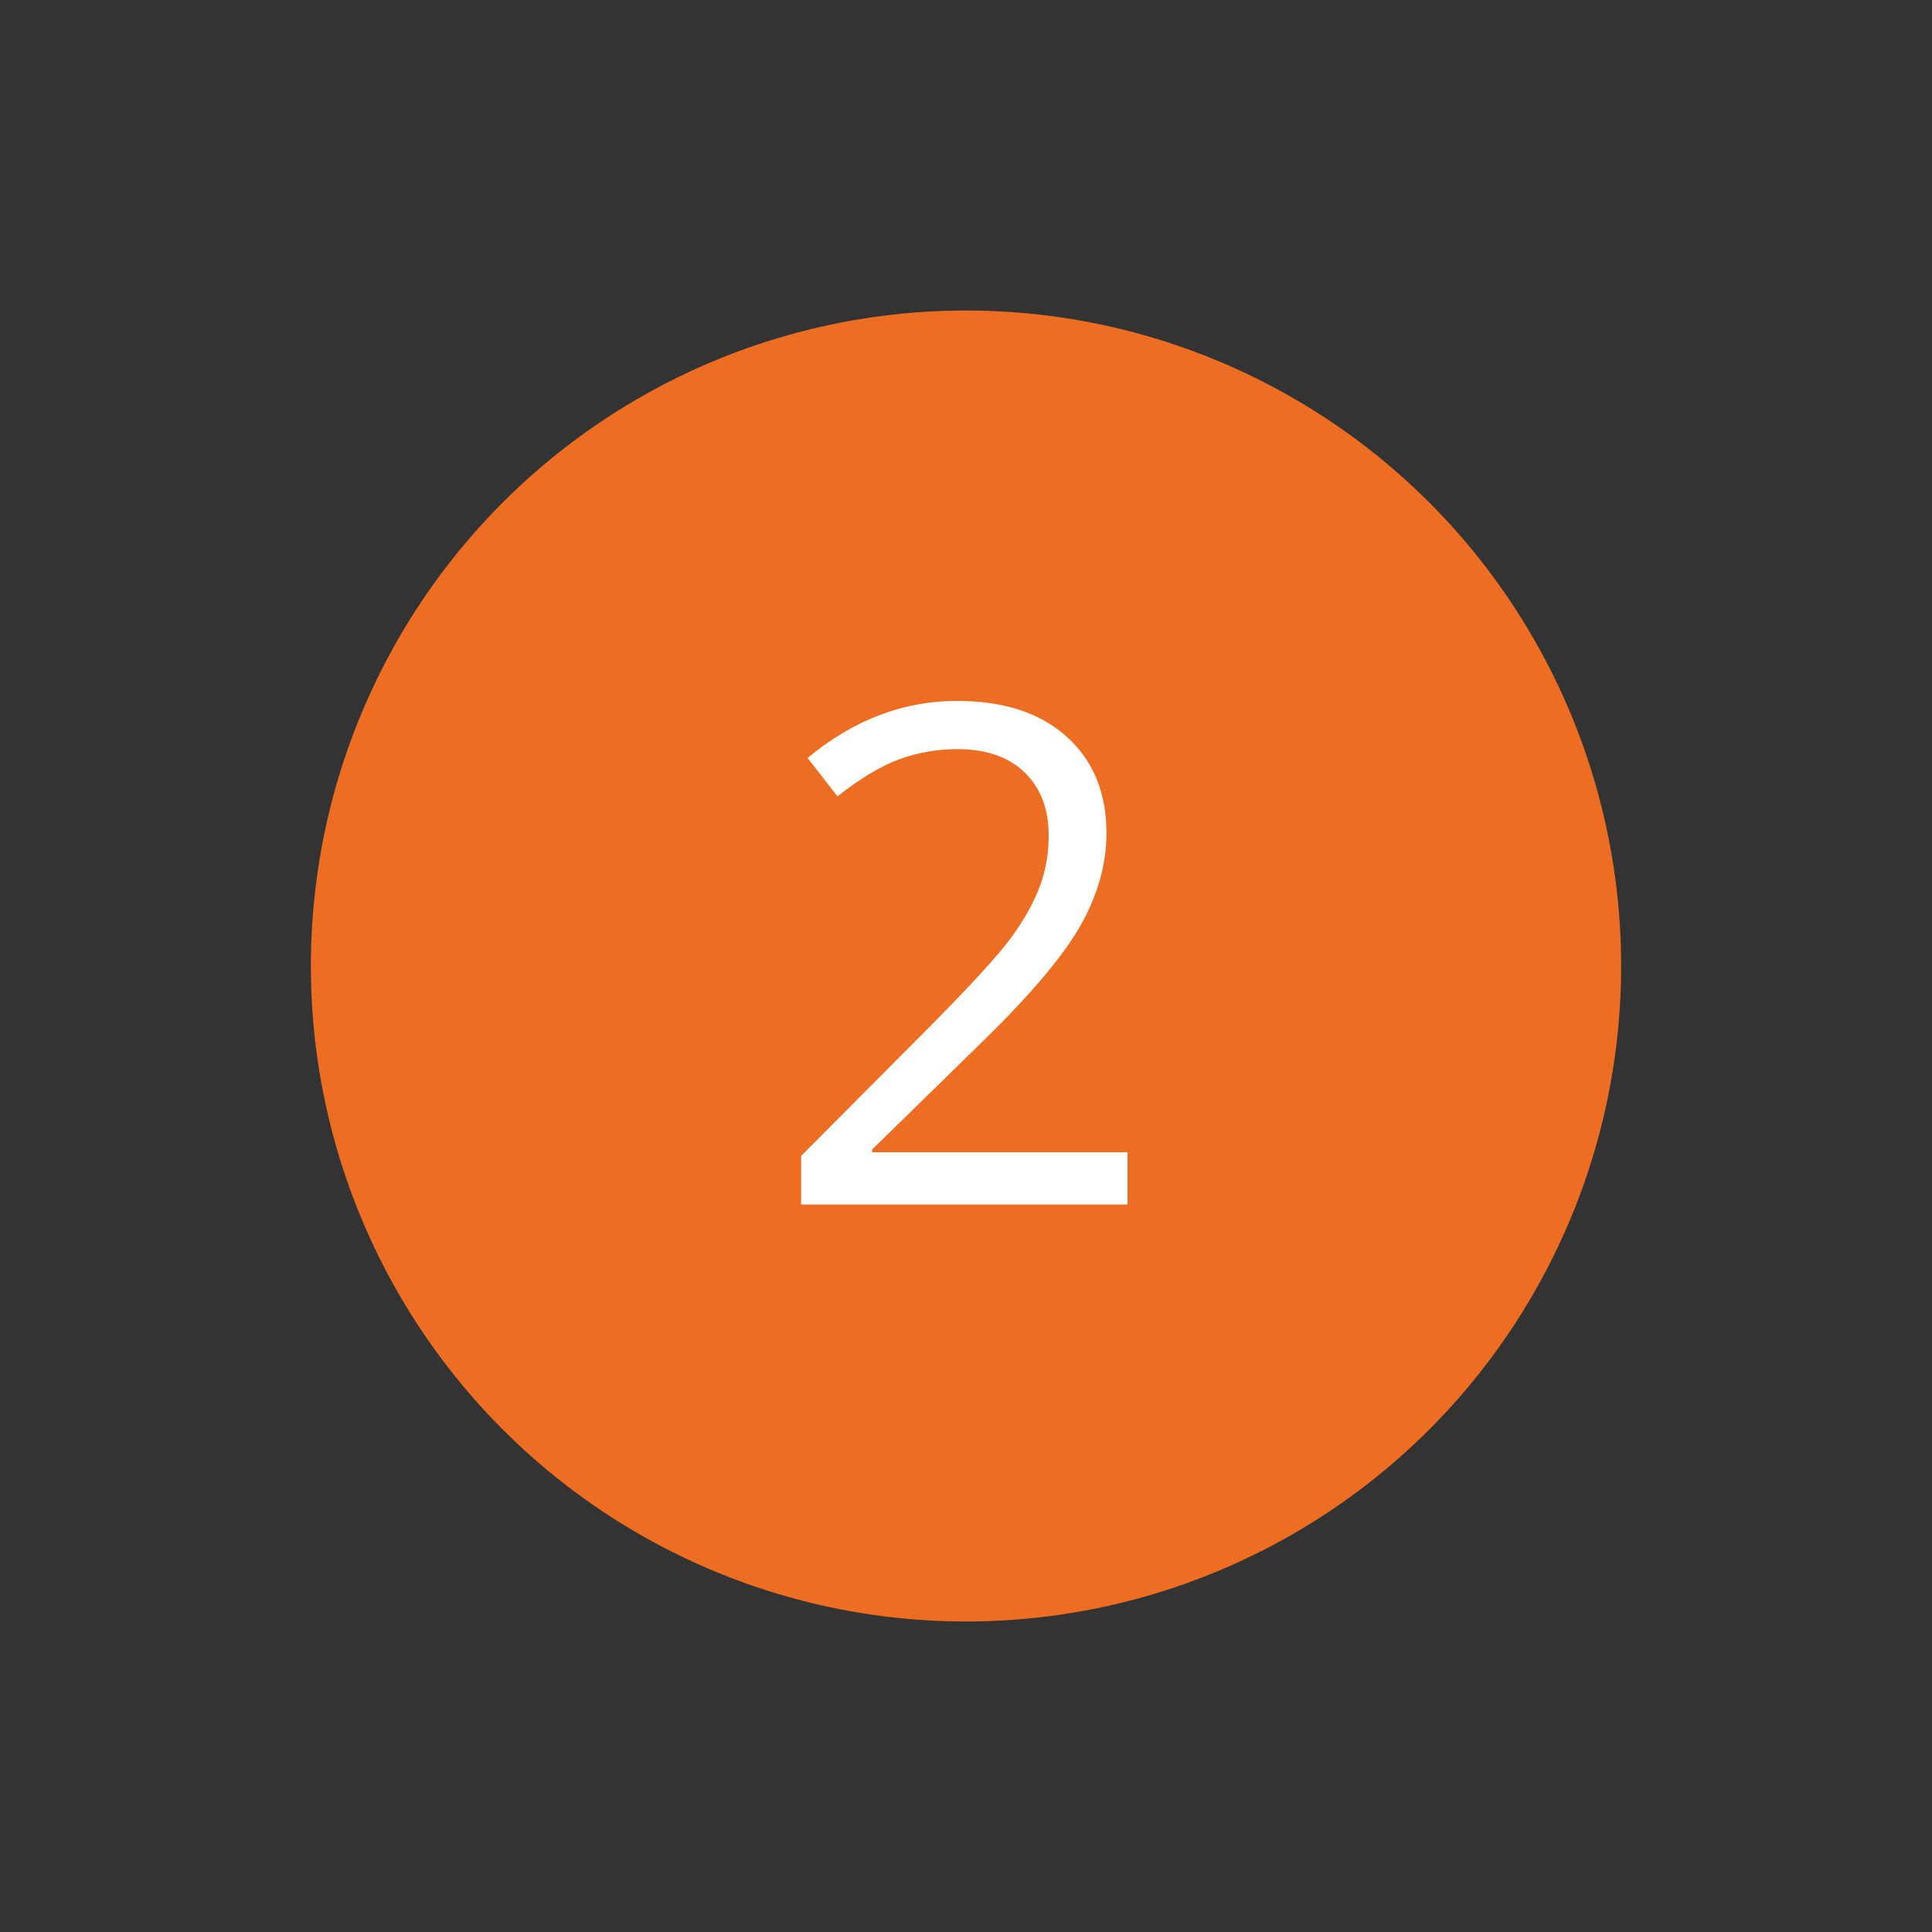<svg xmlns="http://www.w3.org/2000/svg" id="Ebene_1" width="500" height="500" viewBox="0 0 500 500"><rect x="0" y="0" width="500" height="500" fill="#333333" stroke="none"/><ellipse cx="250" cy="250" rx="169.55" ry="169.64" fill="#ed6e23"></ellipse><path d="M291.79,311.73h-84.46v-12.57l33.84-34.01c10.31-10.43,17.11-17.87,20.39-22.32,3.28-4.45,5.74-8.79,7.38-13.01,1.64-4.22,2.46-8.76,2.46-13.62,0-6.86-2.08-12.29-6.24-16.3-4.16-4.01-9.93-6.02-17.31-6.02-5.33,0-10.39.88-15.16,2.64-4.78,1.76-10.09,4.95-15.95,9.58l-7.73-9.93c11.83-9.84,24.73-14.77,38.67-14.77,12.07,0,21.53,3.09,28.39,9.27,6.86,6.18,10.28,14.49,10.28,24.92,0,8.15-2.29,16.2-6.86,24.17-4.57,7.97-13.13,18.05-25.66,30.23l-28.13,27.51v.7h66.09v13.54Z" fill="#fff"></path></svg>
